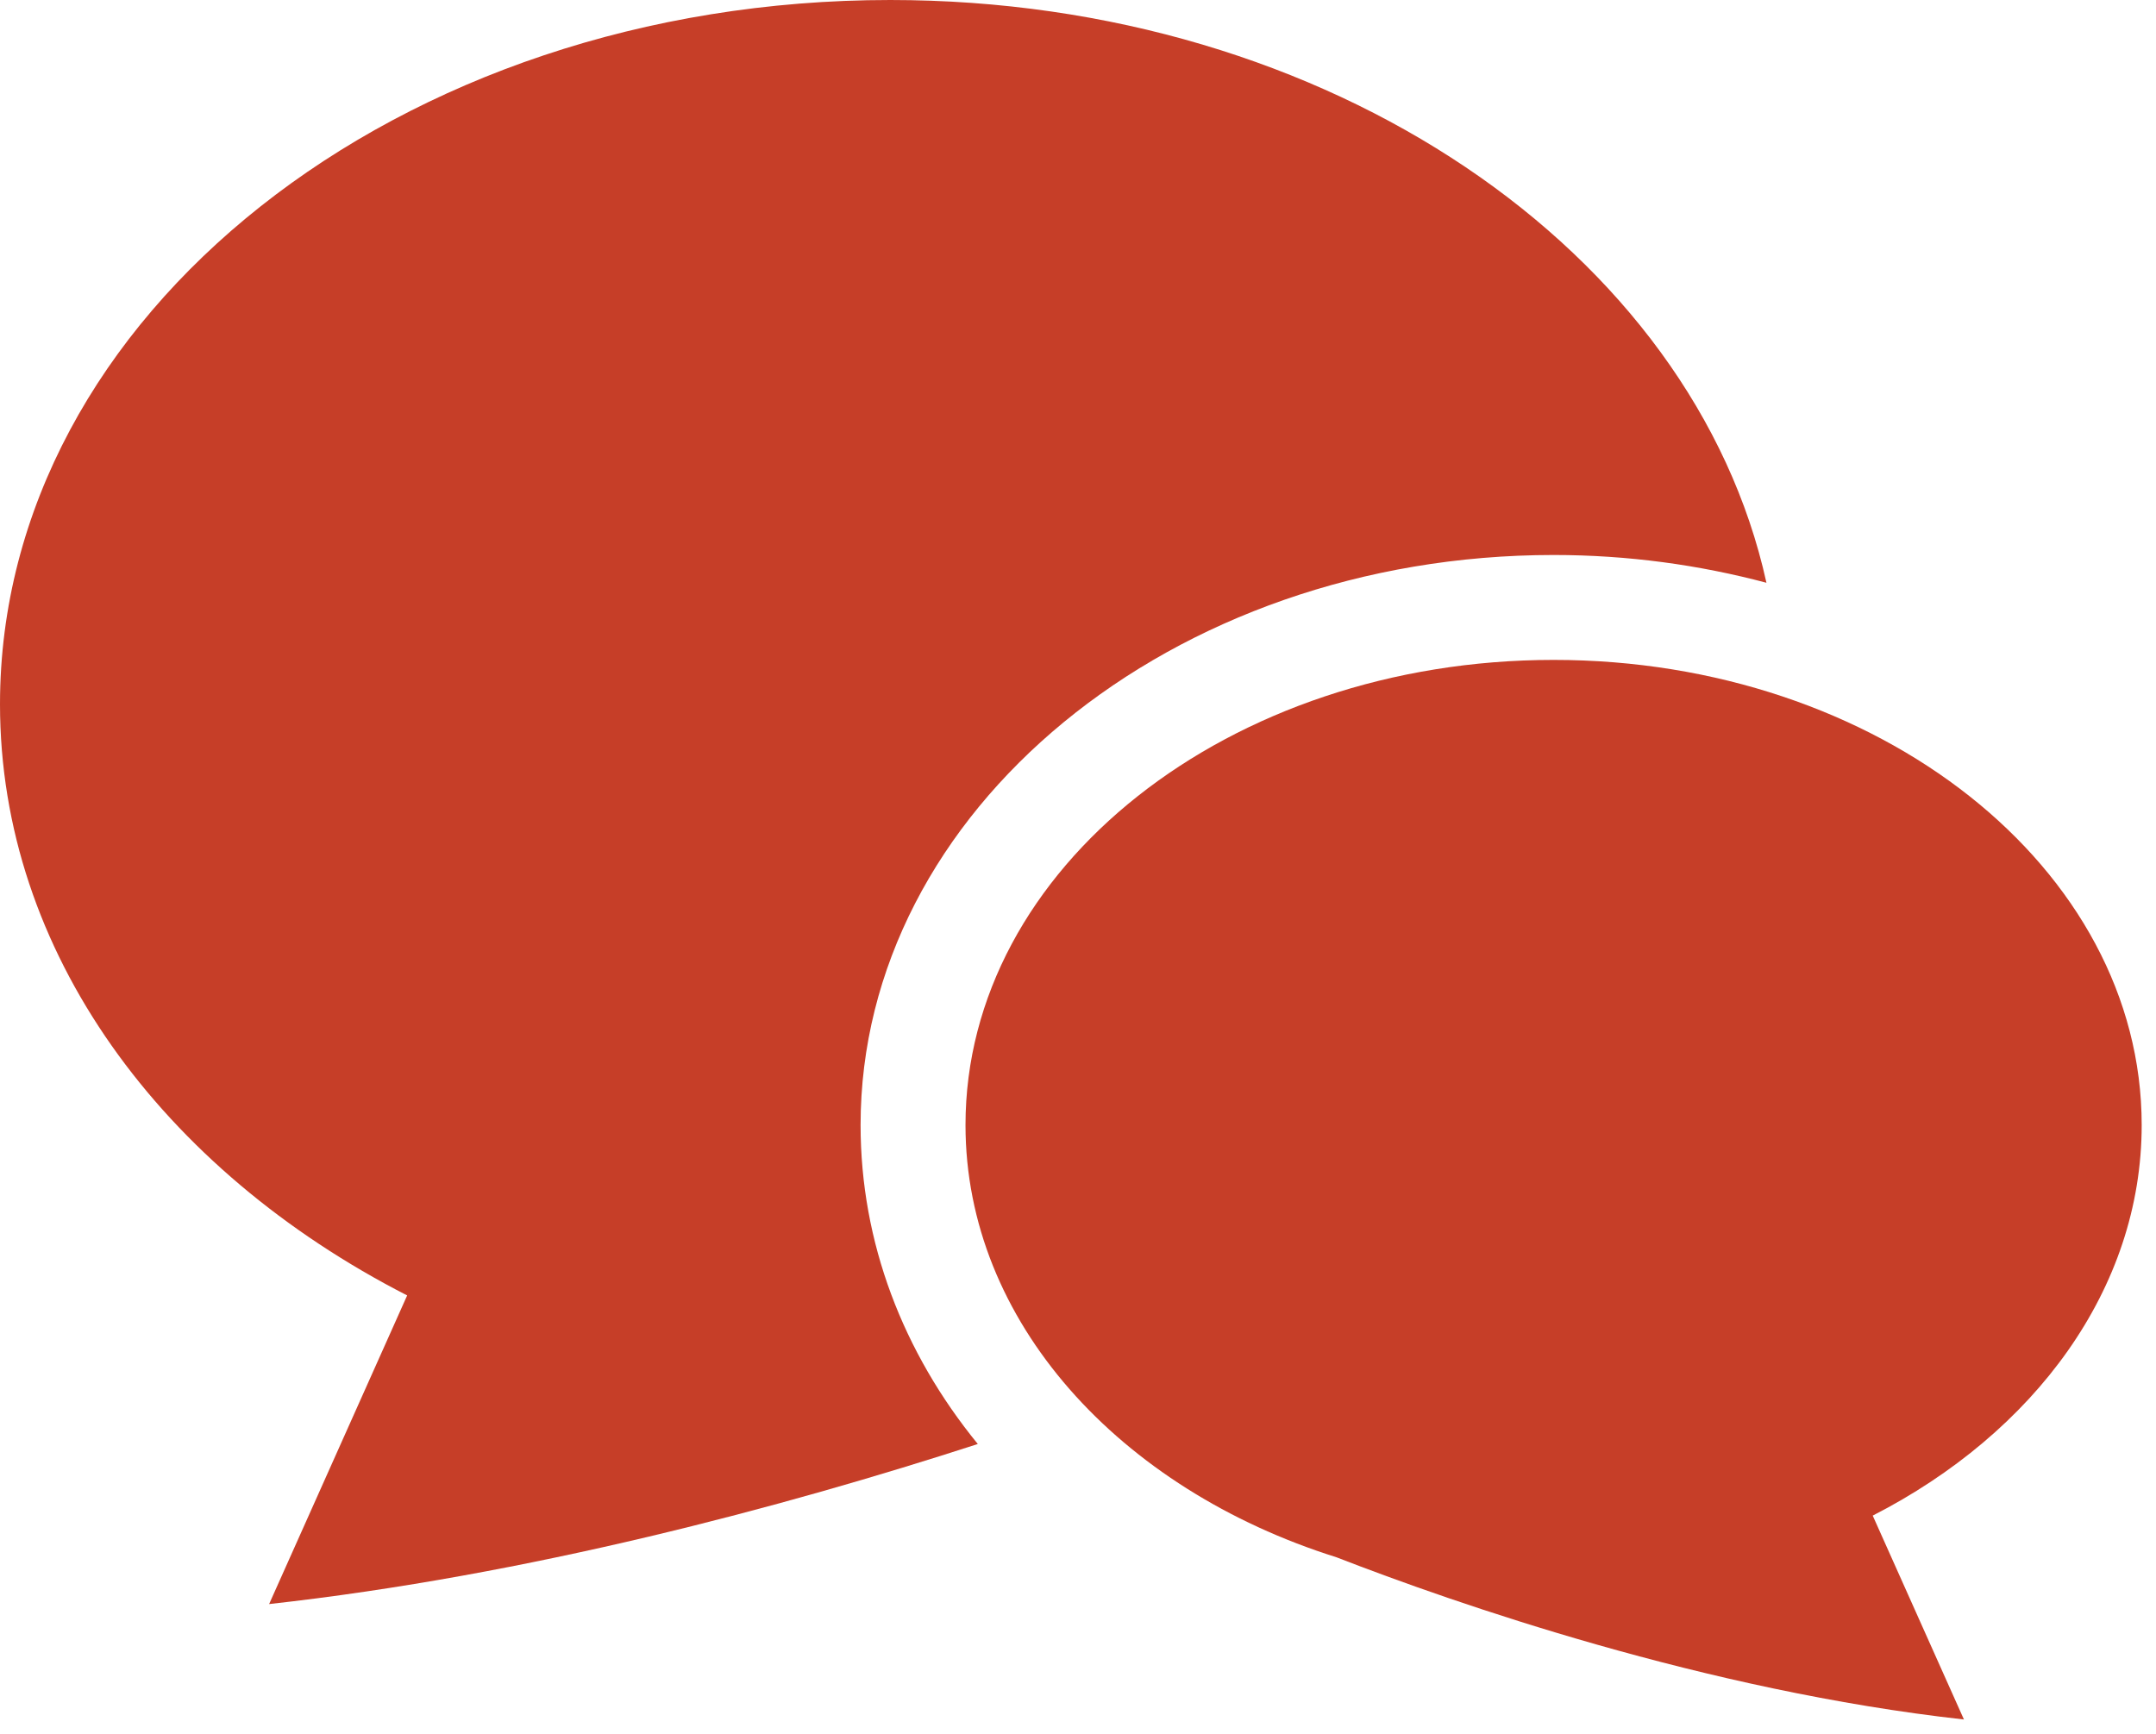 <svg xmlns="http://www.w3.org/2000/svg" width="133" height="107" viewBox="0 0 133 107" fill="none"><path d="M95.841 34.242C100.424 34.242 104.829 34.853 108.969 35.956C104.475 15.535 82.017 0 54.921 0C24.588 0 0 19.45 0 43.447C0 58.746 10.007 72.187 25.117 79.926L16.601 98.969C32.623 97.188 48.33 92.978 60.319 89.093C55.698 83.433 53.088 76.646 53.088 69.413C53.088 50.019 72.267 34.242 95.841 34.242Z" fill="#C63E28"></path><path d="M132.117 69.413C132.117 53.562 115.874 40.715 95.84 40.715C75.804 40.715 59.56 53.562 59.56 69.413C59.56 81.519 69.04 91.865 82.443 96.081C89.736 98.913 105.225 104.32 121.152 106.09L115.525 93.511C125.507 88.4 132.117 79.521 132.117 69.413Z" fill="#C63E28"></path></svg>